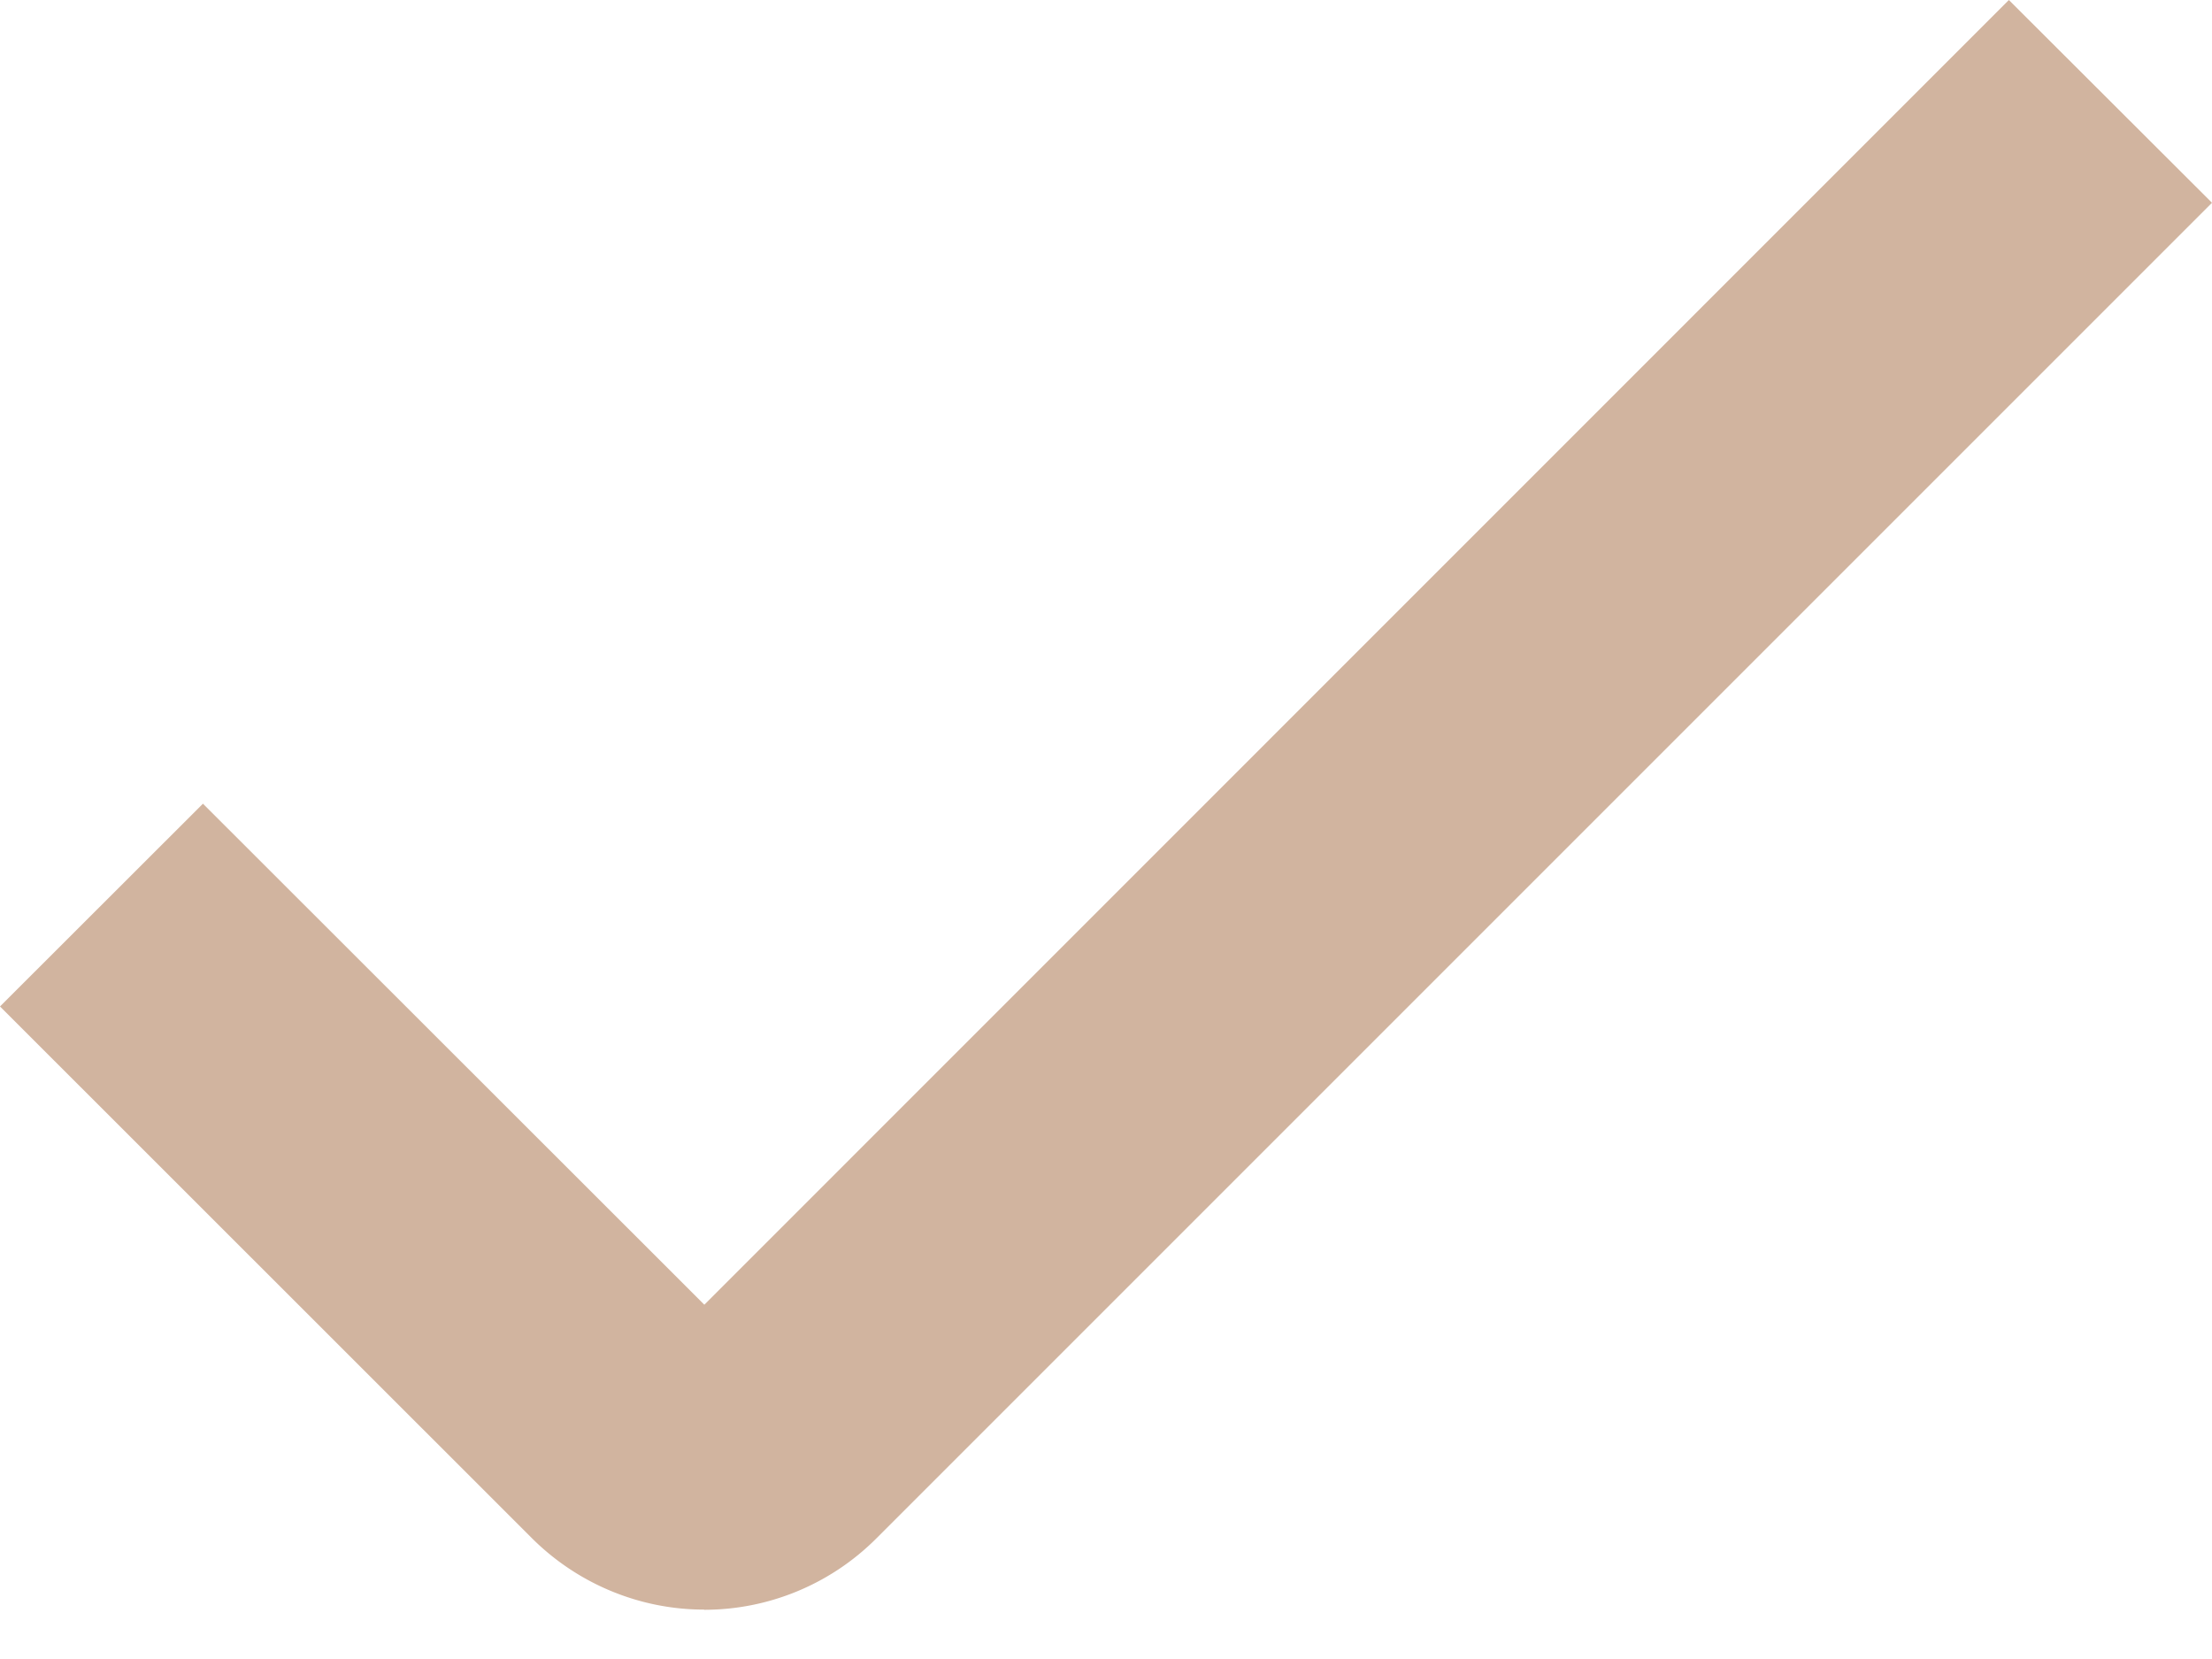 <svg xmlns="http://www.w3.org/2000/svg" width="12px" height="9px" viewBox="0 0 12 9"><title>Path</title><path fill="#d1b49f" d="M3.82 8.732c-.35 0-.686-.14-.934-.387L0 5.46l1.101-1.1 2.72 2.718L10.898 0 12 1.1 4.754 8.346a1.32 1.32 0 0 1-.934.387"/></svg>